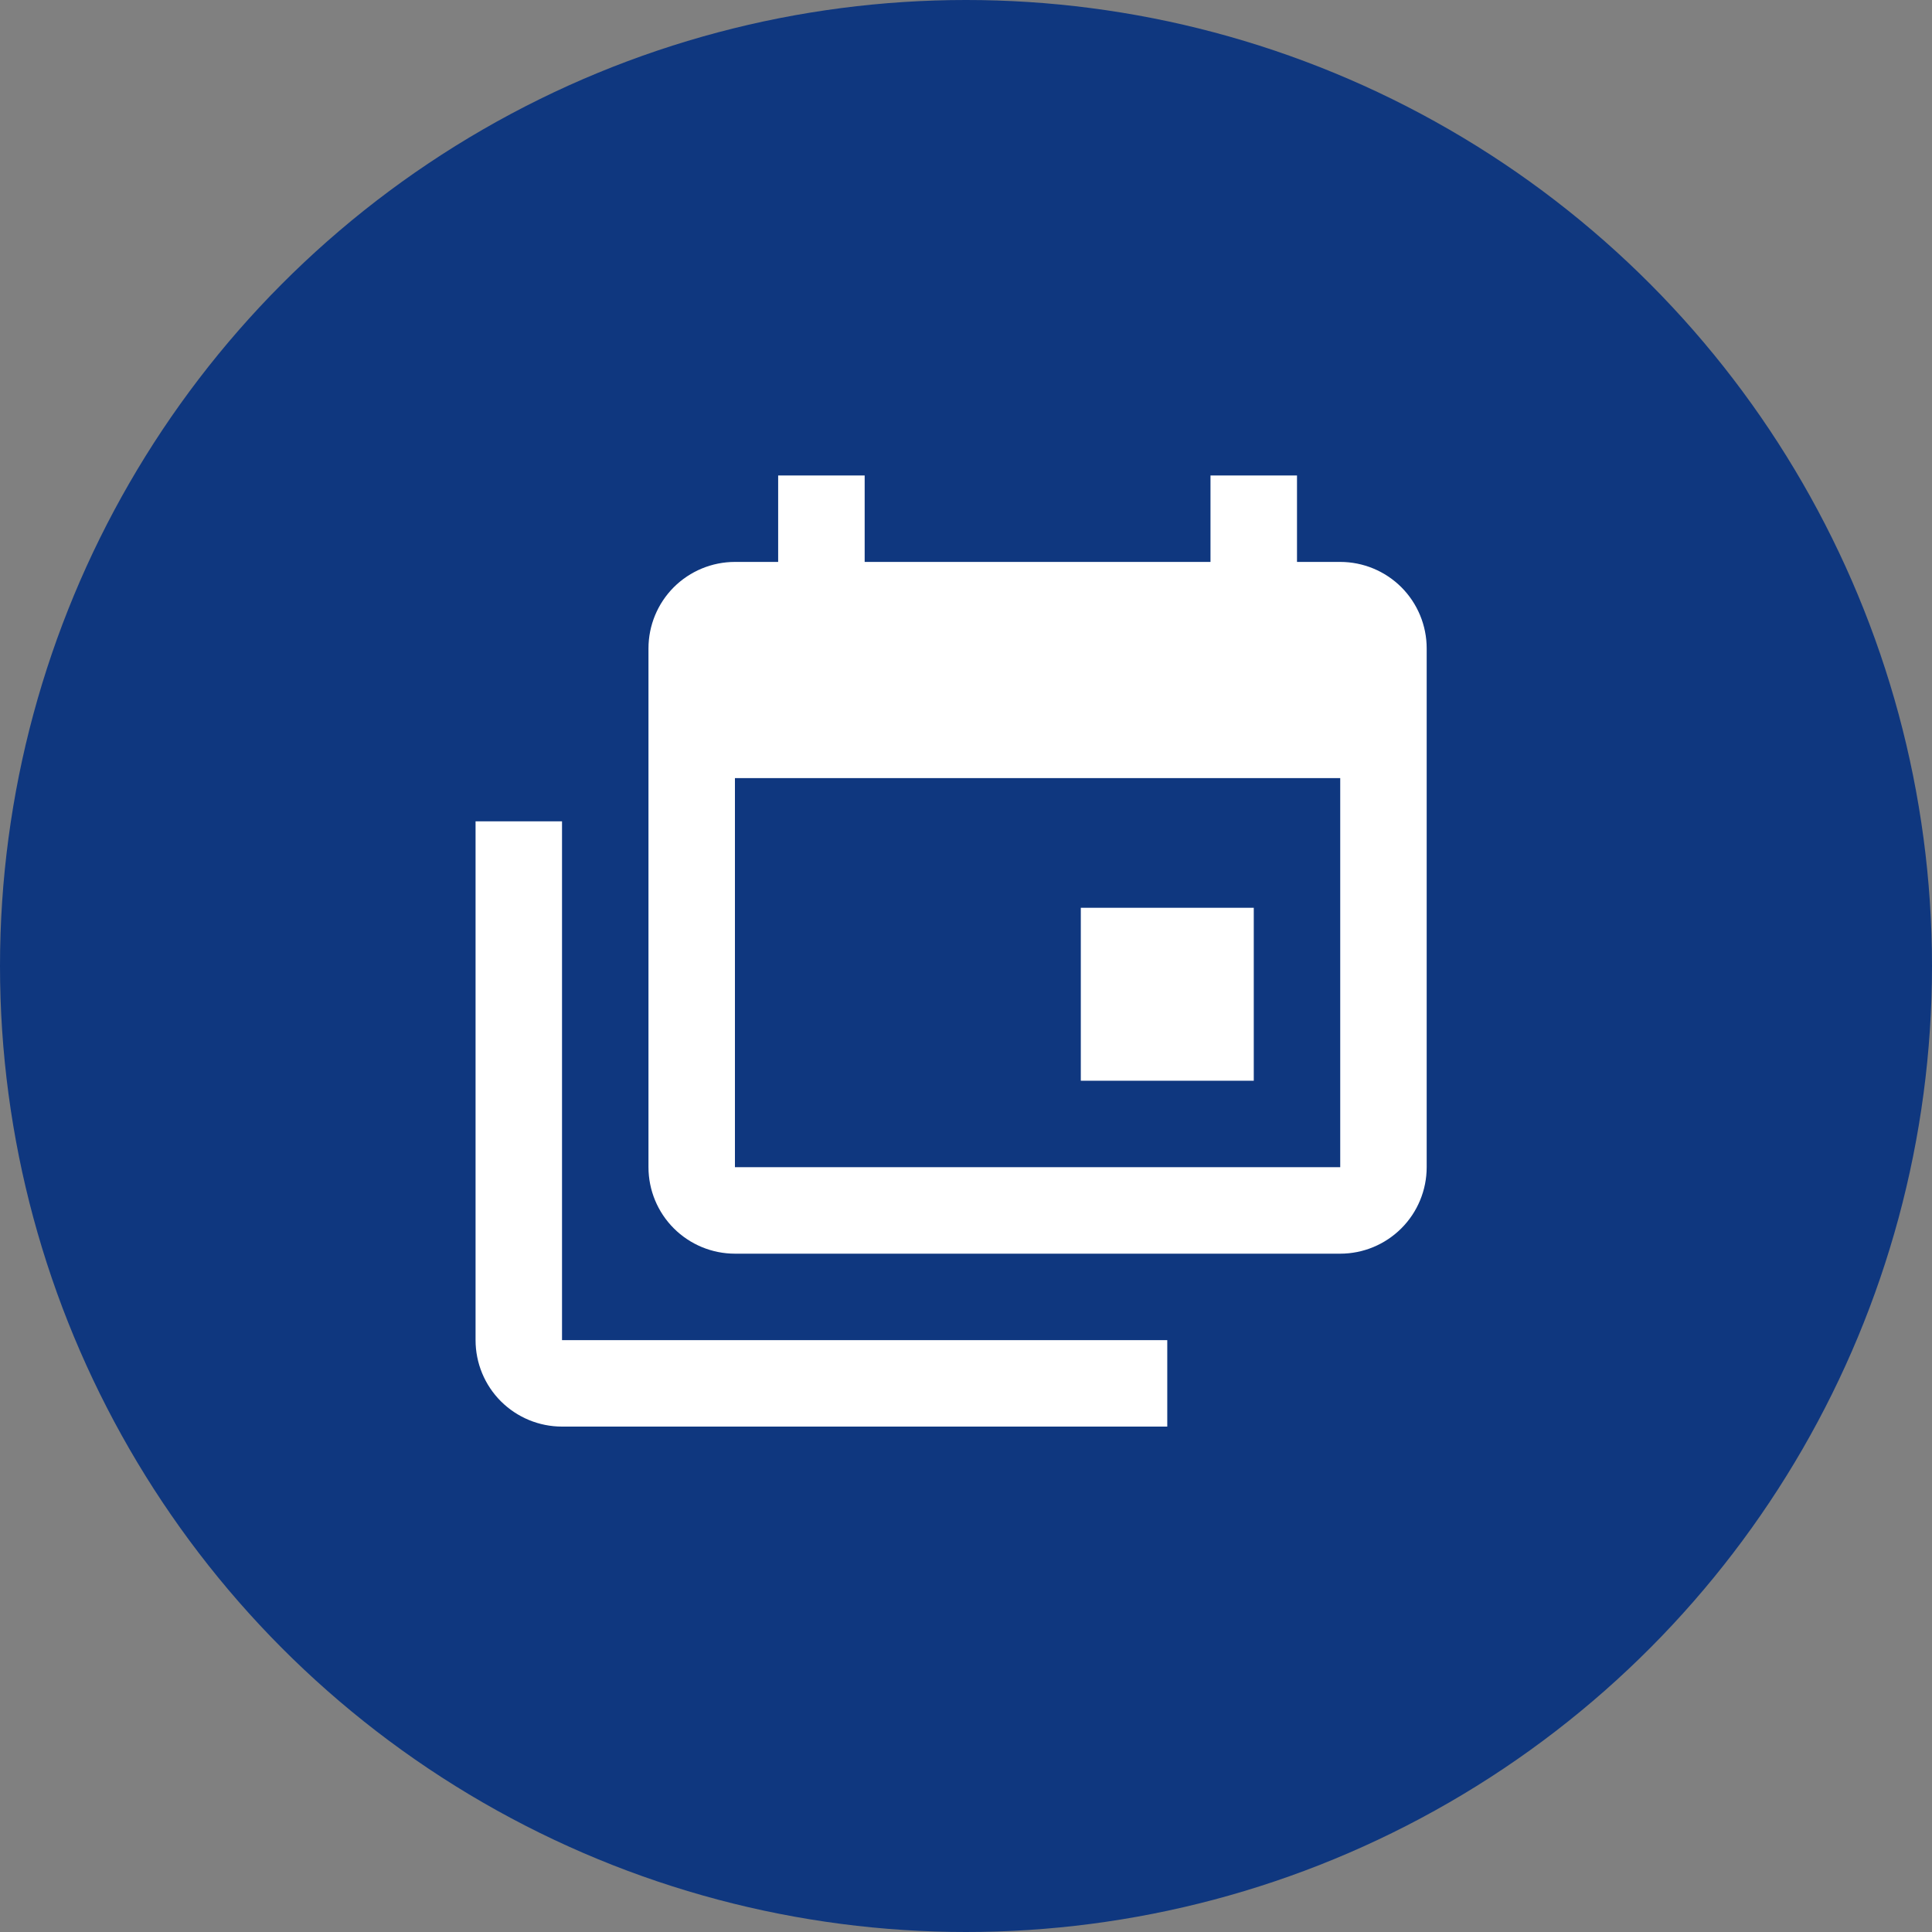 <svg width="40" height="40" viewBox="0 0 40 40" fill="none" xmlns="http://www.w3.org/2000/svg">
<rect x="0" y="0" width="40" height="40" fill="#808080" stroke="none"/>
<circle cx="20" cy="20" r="20" fill="#0F377F"/>
<path d="M27.748 24.165V16.11H15.216V24.165H27.748ZM27.748 11.634C28.223 11.634 28.678 11.823 29.014 12.158C29.349 12.494 29.538 12.949 29.538 13.424V24.165C29.538 24.64 29.349 25.096 29.014 25.431C28.678 25.767 28.223 25.956 27.748 25.956H15.216C14.742 25.956 14.286 25.767 13.95 25.431C13.615 25.096 13.426 24.64 13.426 24.165V13.424C13.426 12.949 13.615 12.494 13.95 12.158C14.286 11.823 14.742 11.634 15.216 11.634H16.111V9.844H17.902V11.634H25.062V9.844H26.853V11.634H27.748ZM11.636 27.746H24.167V29.536H11.636C11.161 29.536 10.706 29.347 10.37 29.012C10.034 28.676 9.846 28.221 9.846 27.746V17.005H11.636V27.746ZM25.958 22.375H22.377V18.795H25.958V22.375Z" fill="white"/>
</svg>
